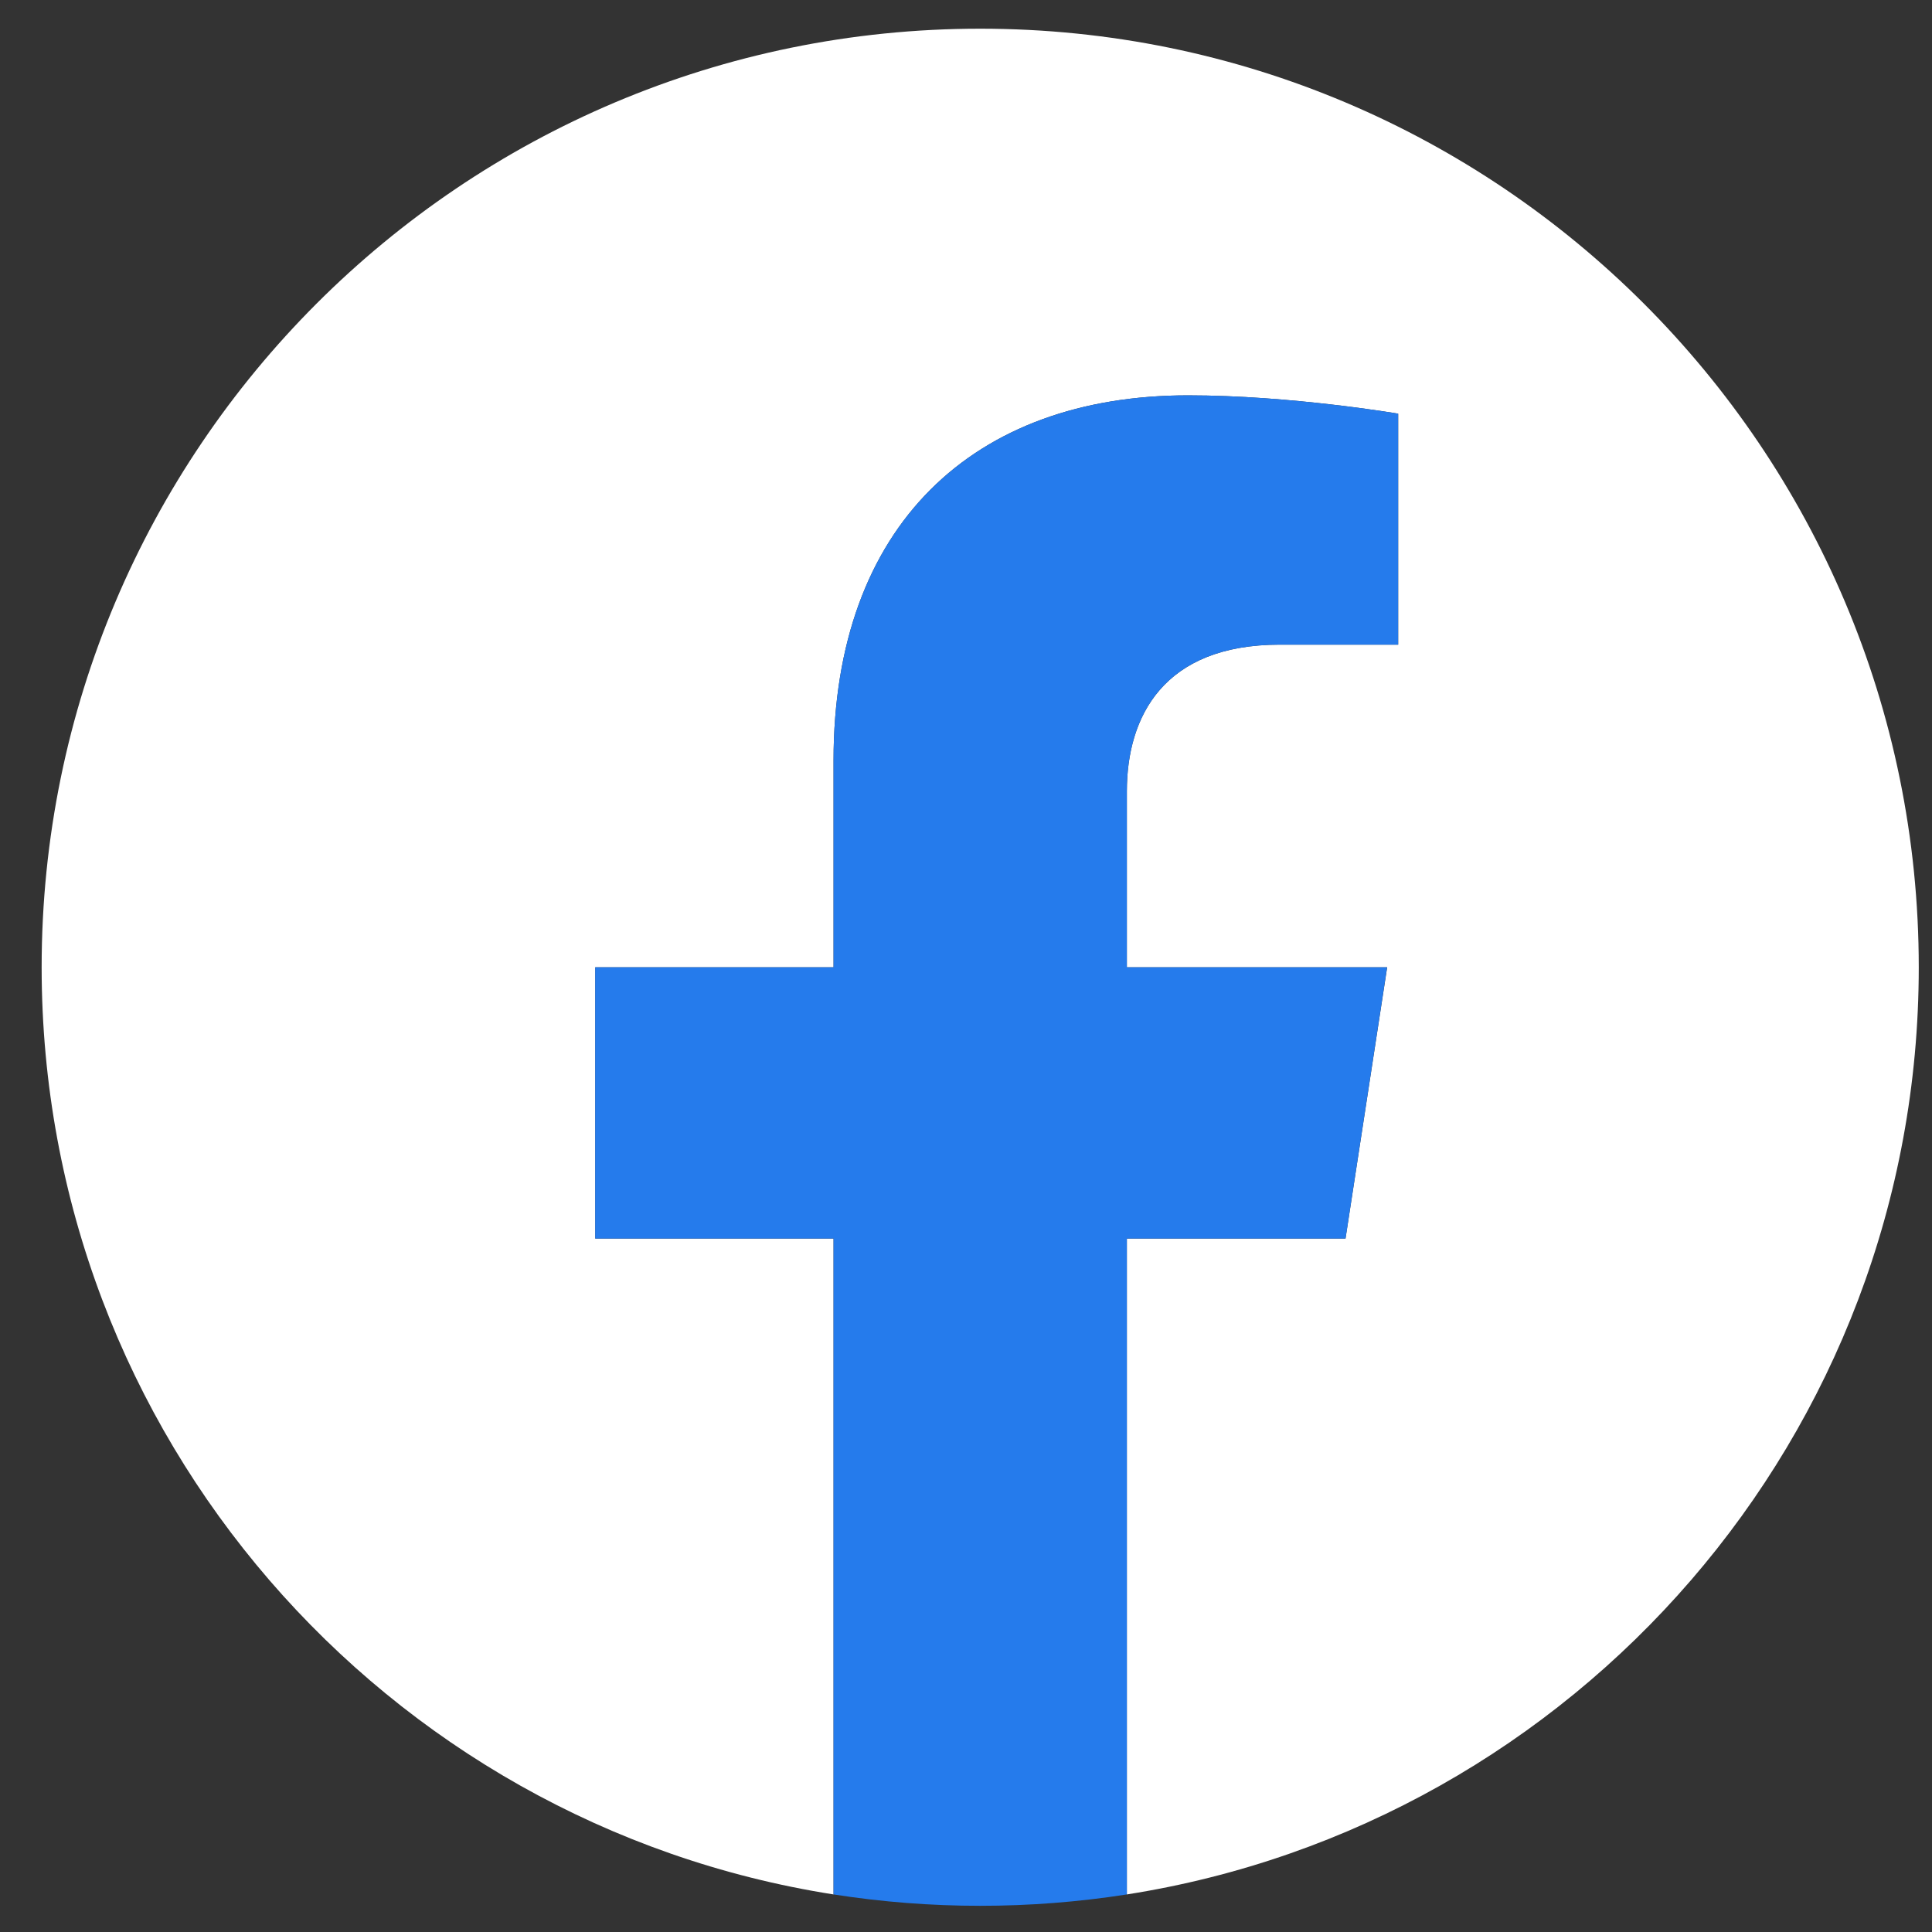 <svg width="27" height="27" viewBox="0 0 27 27" fill="none" xmlns="http://www.w3.org/2000/svg">
<rect x="0" y="0" width="27" height="27" fill="#333333" stroke="none"/>
<g clip-path="url(#clip0_1_3479)">
<path d="M26.815 13.518C26.815 6.274 20.943 0.401 13.699 0.401C6.455 0.401 0.582 6.274 0.582 13.518C0.582 20.065 5.379 25.491 11.649 26.475V17.309H8.319V13.518H11.649V10.628C11.649 7.341 13.607 5.525 16.603 5.525C18.038 5.525 19.54 5.781 19.54 5.781V9.009H17.886C16.256 9.009 15.748 10.02 15.748 11.057V13.518H19.386L18.804 17.309H15.748V26.475C22.018 25.491 26.815 20.065 26.815 13.518Z" fill="white"/>
<path d="M18.804 17.309L19.385 13.518H15.748V11.057C15.748 10.02 16.256 9.009 17.885 9.009H19.539V5.781C19.539 5.781 18.038 5.525 16.603 5.525C13.607 5.525 11.649 7.341 11.649 10.628V13.518H8.318V17.309H11.649V26.475C12.327 26.581 13.012 26.634 13.698 26.634C14.384 26.634 15.07 26.581 15.748 26.475V17.309H18.804Z" fill="#257BEC"/>
</g>
<defs>
<clipPath id="clip0_1_3479">
<rect width="26.233" height="26.233" fill="white" transform="translate(0.582 0.401)"/>
</clipPath>
</defs>
</svg>
